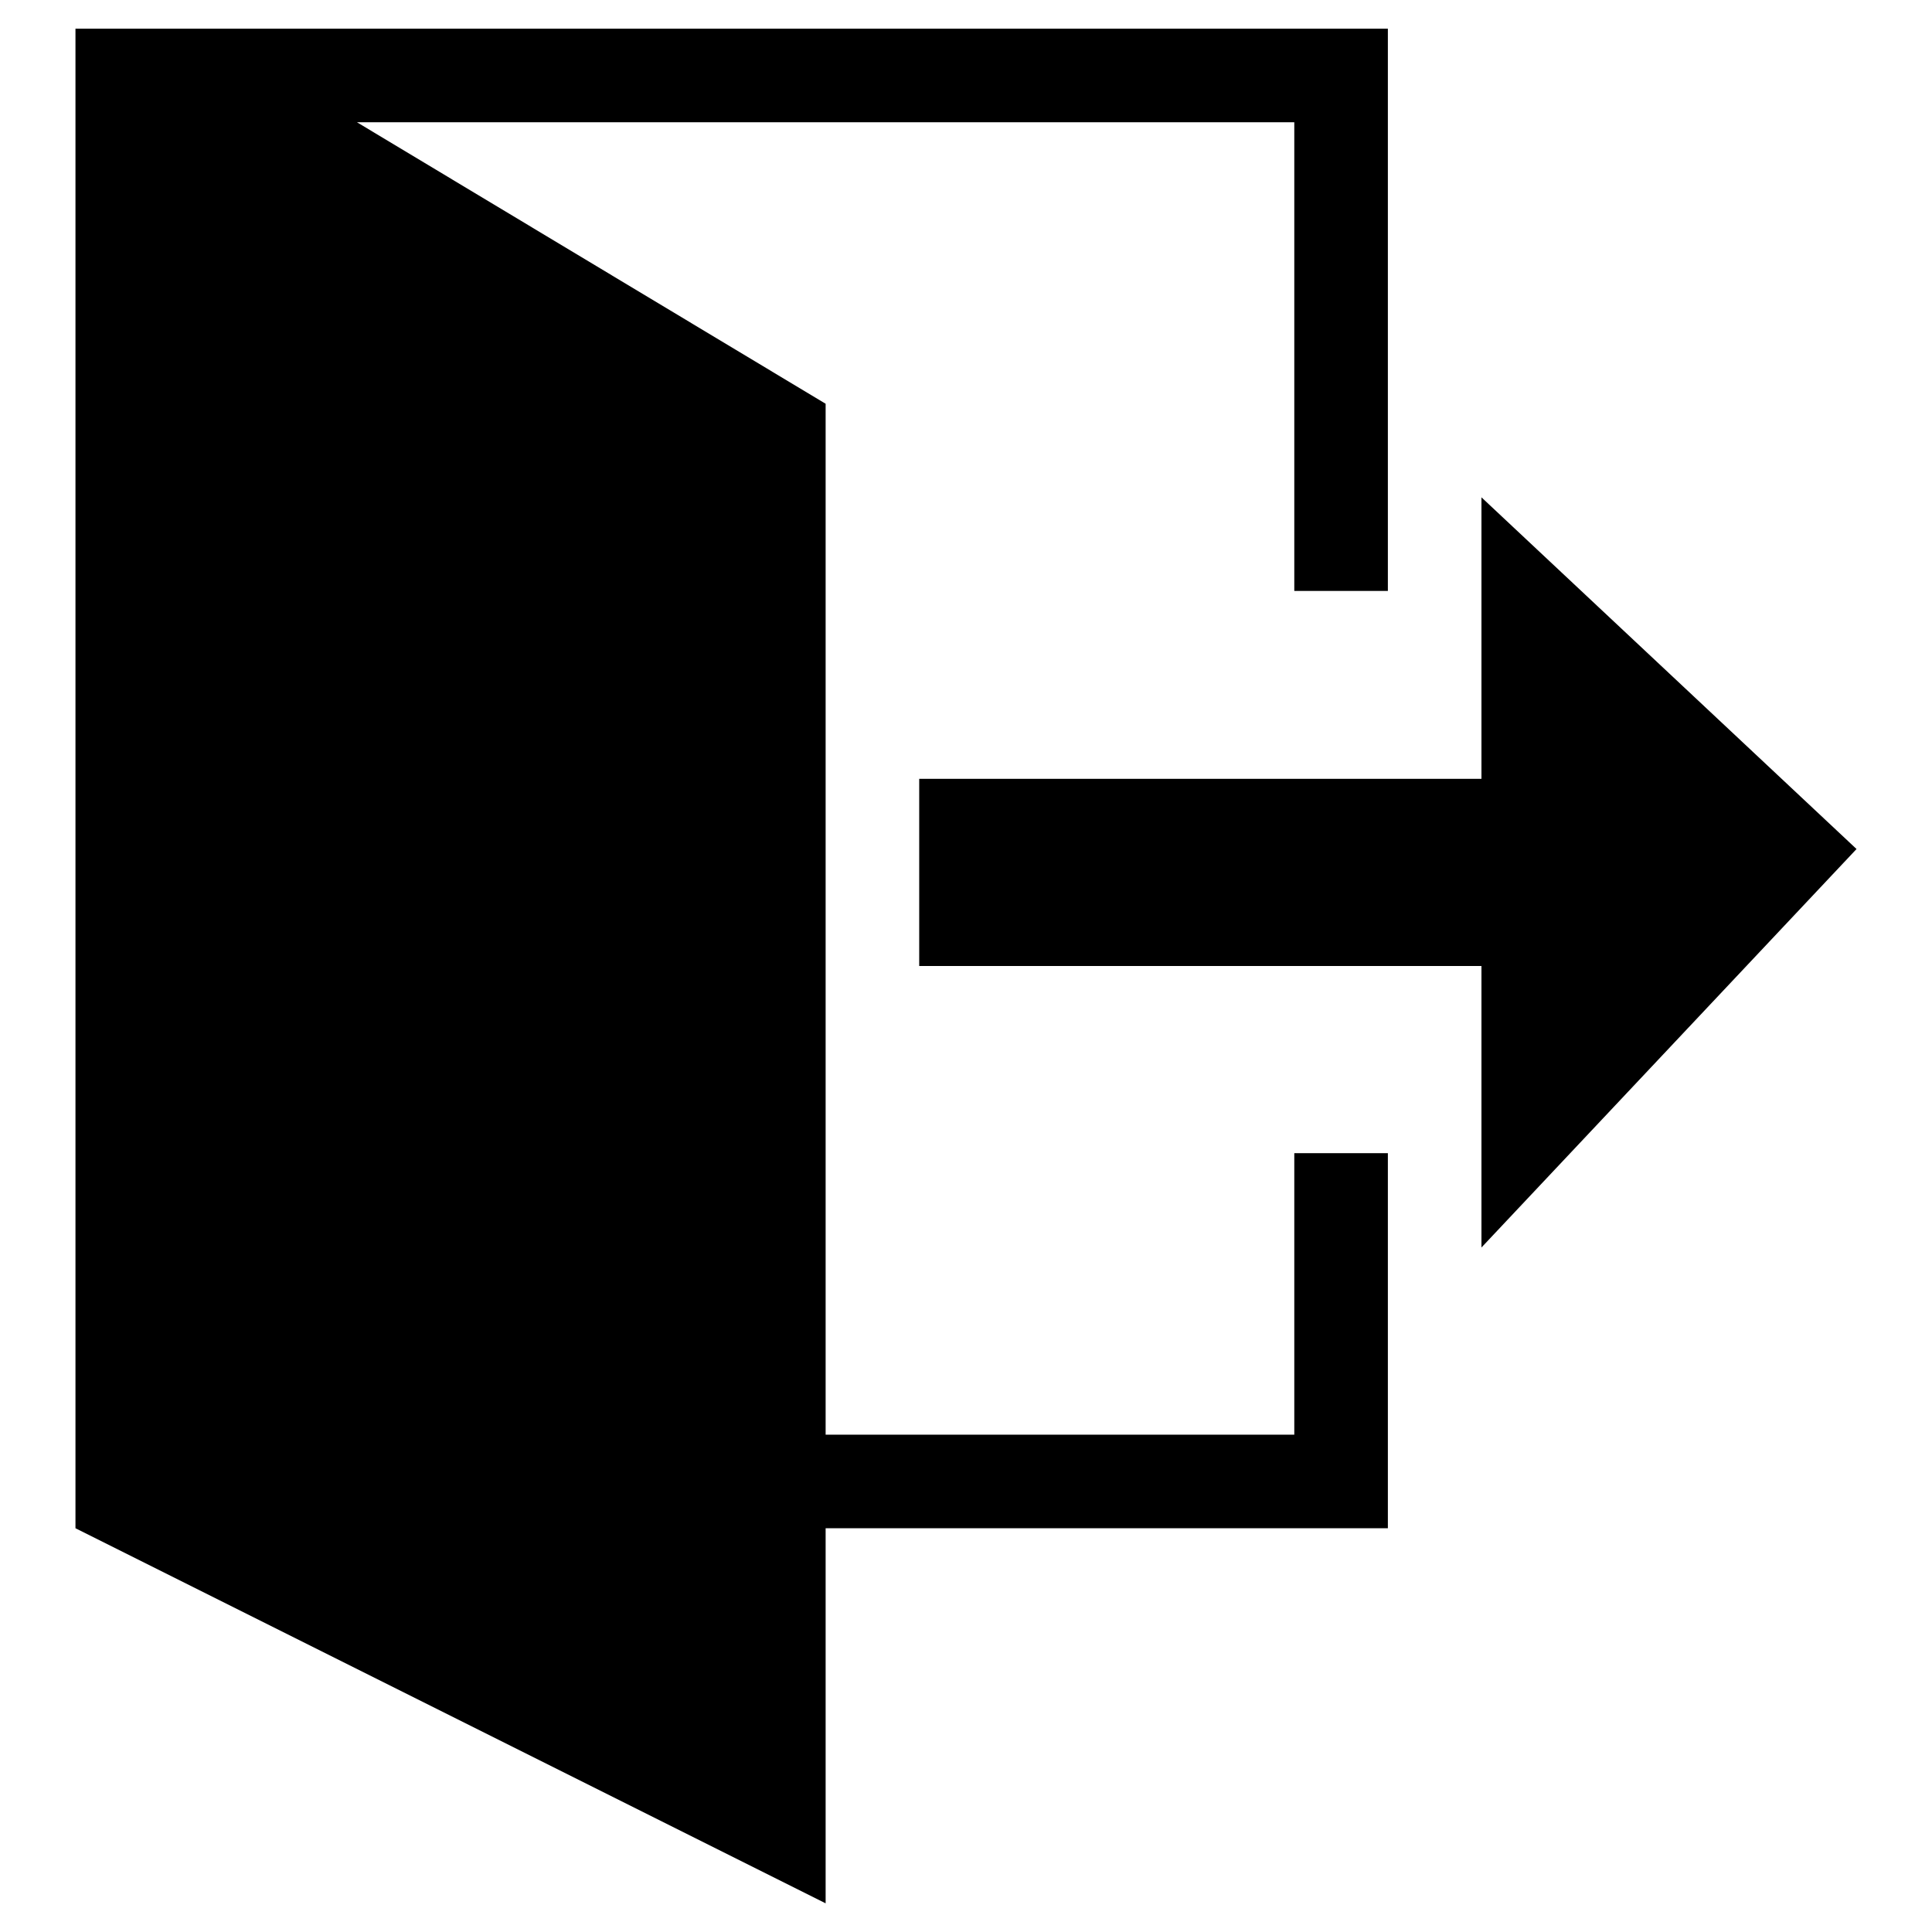 <?xml version="1.0" encoding="utf-8"?>
<!-- Svg Vector Icons : http://www.onlinewebfonts.com/icon -->
<!DOCTYPE svg PUBLIC "-//W3C//DTD SVG 1.1//EN" "http://www.w3.org/Graphics/SVG/1.1/DTD/svg11.dtd">
<svg version="1.1" xmlns="http://www.w3.org/2000/svg" xmlns:xlink="http://www.w3.org/1999/xlink" x="0px" y="0px" viewBox="0 0 256 256" enable-background="new 0 0 256 256" xml:space="preserve">
<g><g><path fill="#000000" d="M196.3,165.3V128h-74.5v-24.8h74.5V65.9l49.7,46.6L196.3,165.3z M183.9,152.8v49.7h-74.5v49.7L10,202.5V3.8h173.9v74.5h-12.4V16.2H47.3l62.1,37.3v136.6h62.1v-37.3H183.9z"/></g></g>
</svg>